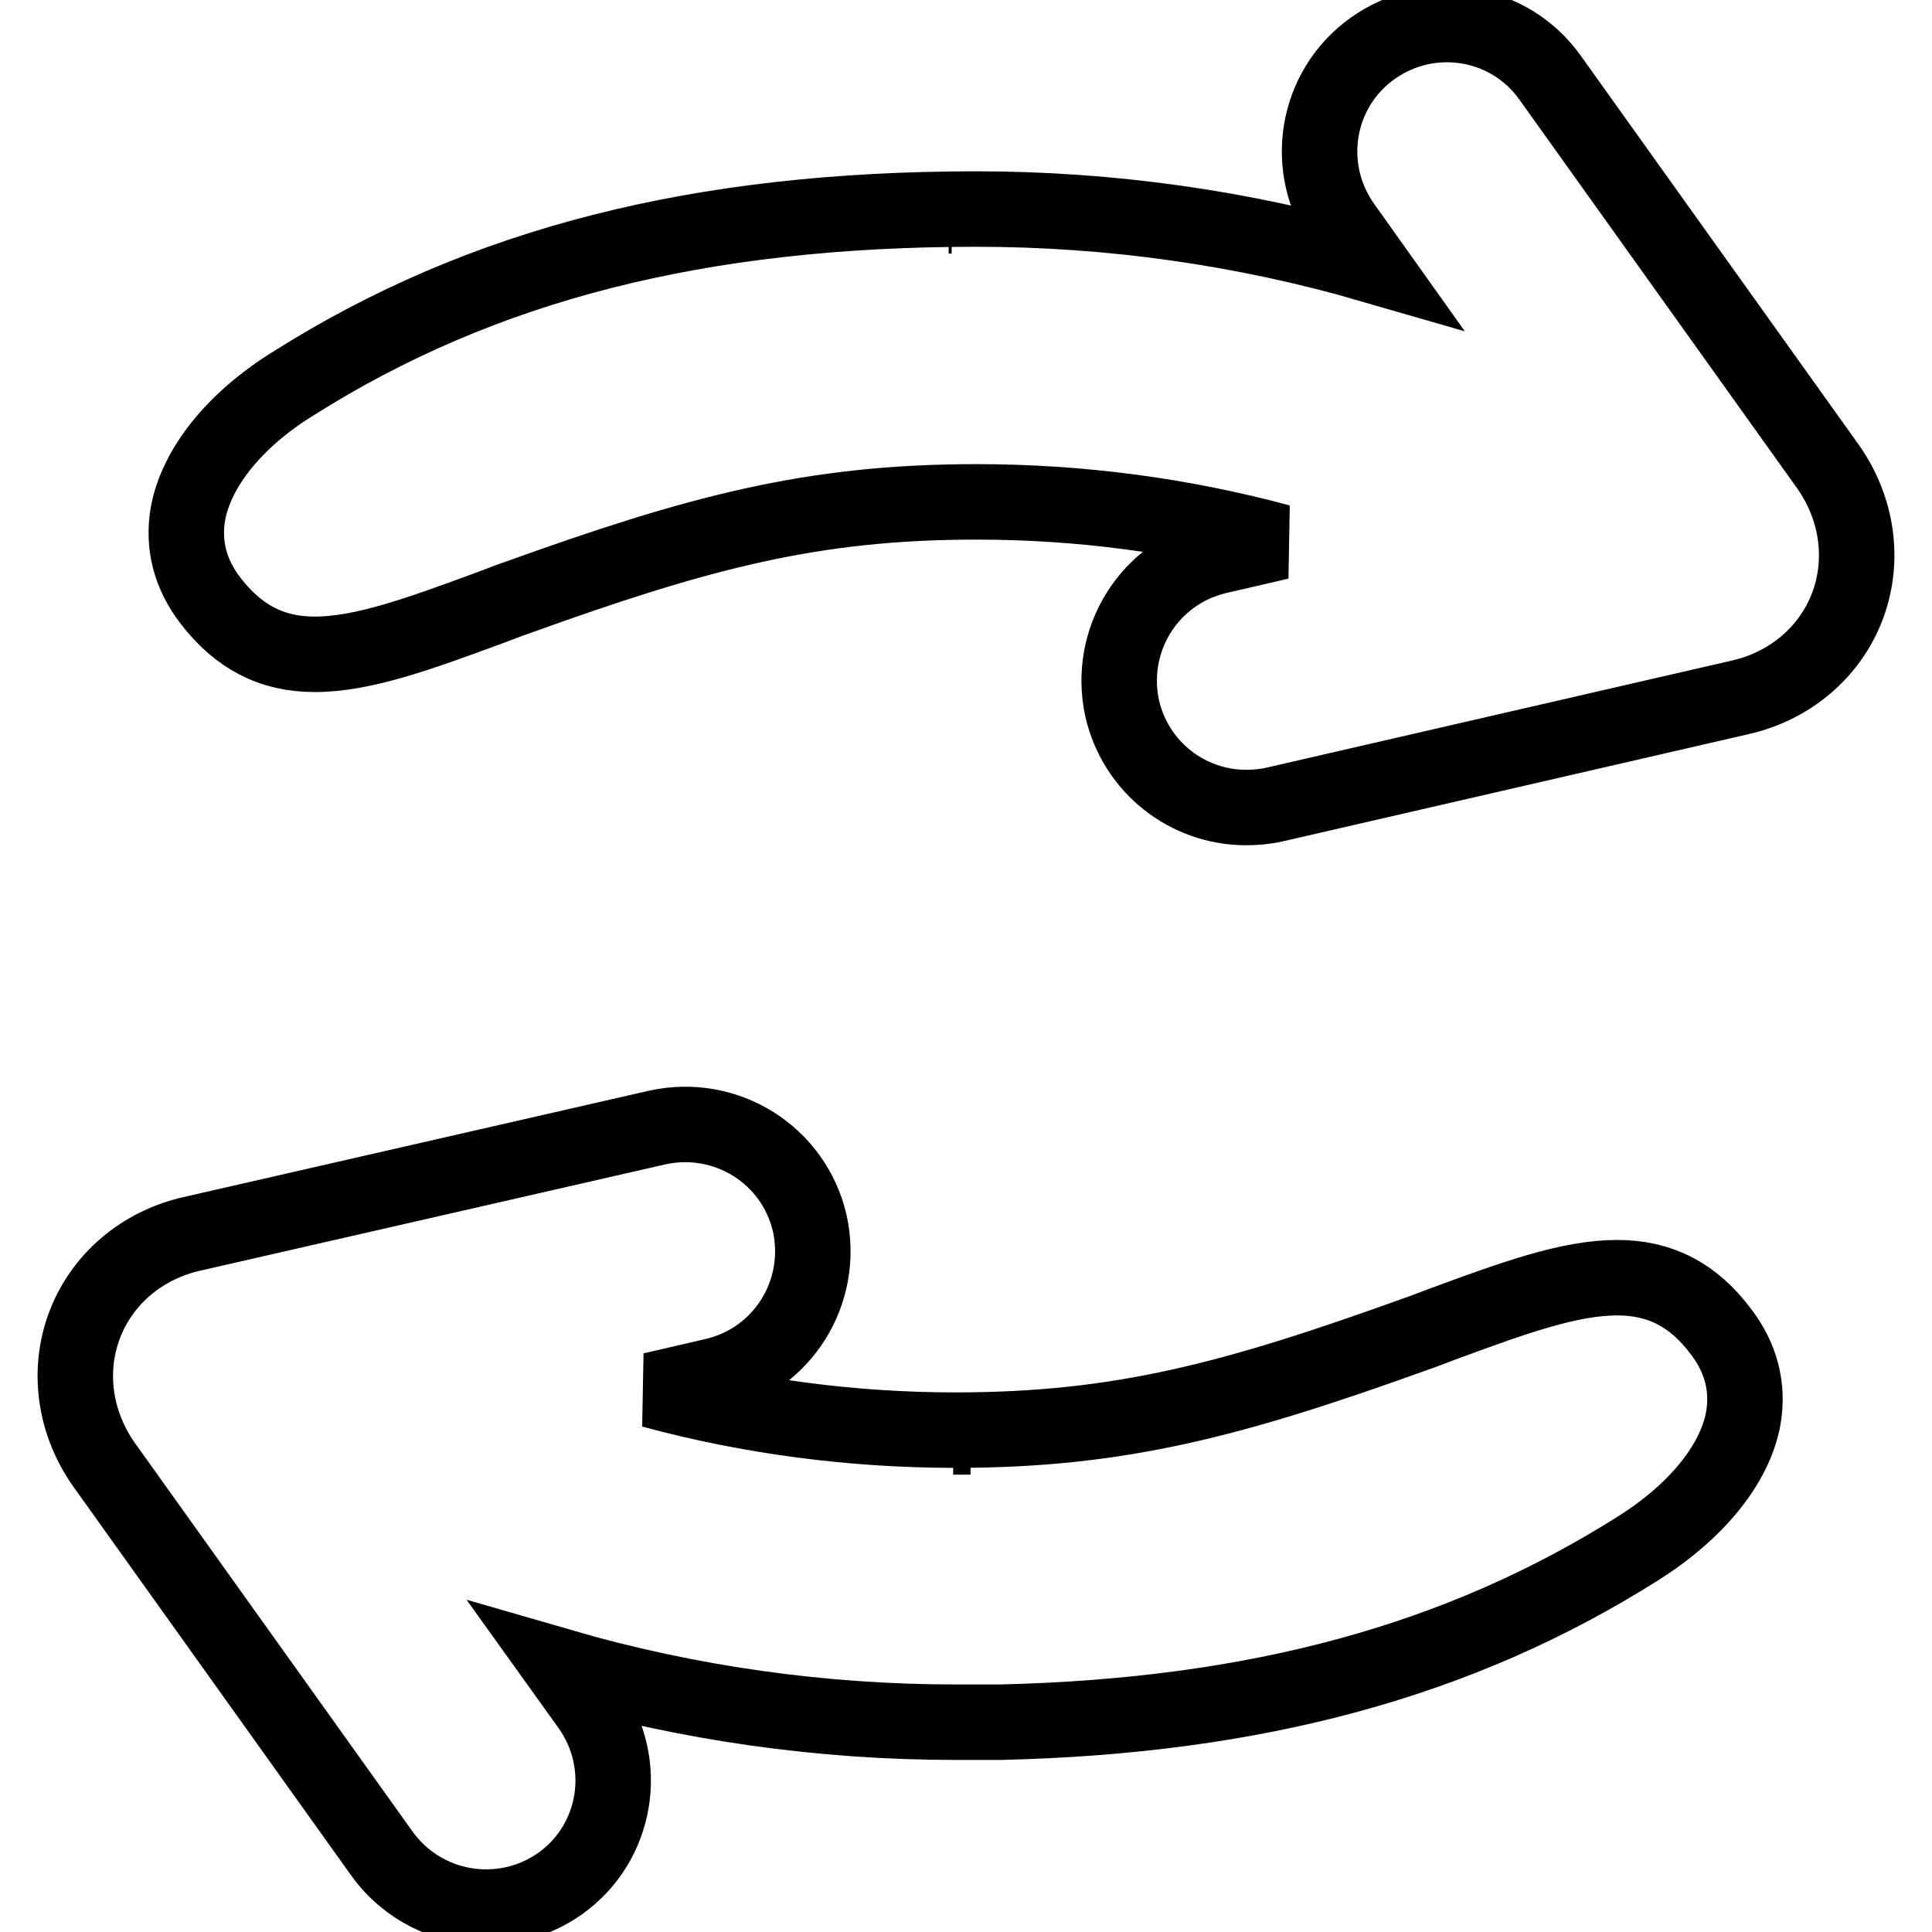 <?xml version="1.0" encoding="utf-8"?>
<!-- Svg Vector Icons : http://www.onlinewebfonts.com/icon -->
<!DOCTYPE svg PUBLIC "-//W3C//DTD SVG 1.1//EN" "http://www.w3.org/Graphics/SVG/1.1/DTD/svg11.dtd">
<svg version="1.1" xmlns="http://www.w3.org/2000/svg" xmlns:xlink="http://www.w3.org/1999/xlink" x="0px" y="0px" viewBox="0 0 256 256" enable-background="new 0 0 256 256" xml:space="preserve">
<g><g><g><path stroke-width="10" fill-opacity="0" stroke="#000000"  d="M242.2,61.8l-36.8-51.5c-5.4-7.6-15.9-9.3-23.5-3.9c-7.6,5.4-9.3,15.9-3.9,23.5l3.7,5.2c-16.9-4.9-34.6-7.4-52.3-7.4c-36.7,0-65.5,7.3-90.5,23.1C31.1,55.6,26,62,24.9,68.1c-0.7,4.1,0.3,8,3,11.5c3.7,4.8,8.1,7.1,13.8,7.1c6.4,0,13.8-2.7,23.3-6.2c1.1-0.4,2.3-0.9,3.5-1.3c23.9-8.6,39-12.7,60.9-12.7l0,0c13.7,0,27.2,1.8,40.2,5.3l-8.2,1.9c-9.1,2.1-14.7,11.1-12.7,20.2c1.8,7.8,8.7,13.1,16.4,13.1c1.2,0,2.5-0.1,3.8-0.4l61.7-14.2c6.6-1.5,11.9-6,14.2-12.1C247.1,74.2,246.1,67.3,242.2,61.8z M129.4,28.6L129.4,28.6L129.4,28.6L129.4,28.6z M125.7,28.6c0.1,0,0.3,0,0.4,0C125.9,28.6,125.8,28.6,125.7,28.6z"/><path stroke-width="10" fill-opacity="0" stroke="#000000"  d="M214.3,169.3c-6.4,0-13.8,2.7-23.3,6.2c-1.1,0.4-2.3,0.9-3.5,1.3c-23.9,8.6-39,12.7-60.9,12.7c-13.7,0-27.3-1.8-40.2-5.3l8.2-1.9c9.1-2.1,14.7-11.1,12.7-20.2c-2.1-9.1-11.1-14.7-20.2-12.7l-61.7,14.1c-6.6,1.5-11.9,6-14.2,12.1c-2.3,6.1-1.3,13,2.6,18.5l36.8,51.5c3.3,4.6,8.5,7.1,13.8,7.1c3.4,0,6.8-1,9.8-3.1c7.6-5.4,9.3-15.9,3.9-23.5l-3.8-5.3c16.9,4.9,34.6,7.4,52.3,7.4l0,0l0,0l0,0c1,0,2.1,0,3.1,0c0.6,0,1.2,0,1.8,0c0.4,0,0.8,0,1.1,0c33.8-0.8,60.8-8.1,84.4-23c7.8-4.9,12.9-11.2,14-17.3c0.7-4.1-0.3-8-3-11.5C224.4,171.6,220,169.3,214.3,169.3z M126.6,190.4c0.7,0,1.3,0,2,0C127.9,190.4,127.3,190.4,126.6,190.4L126.6,190.4L126.6,190.4c-0.1,0-0.2,0-0.3,0C126.4,190.4,126.5,190.4,126.6,190.4z"/></g><g></g><g></g><g></g><g></g><g></g><g></g><g></g><g></g><g></g><g></g><g></g><g></g><g></g><g></g><g></g></g></g>
</svg>